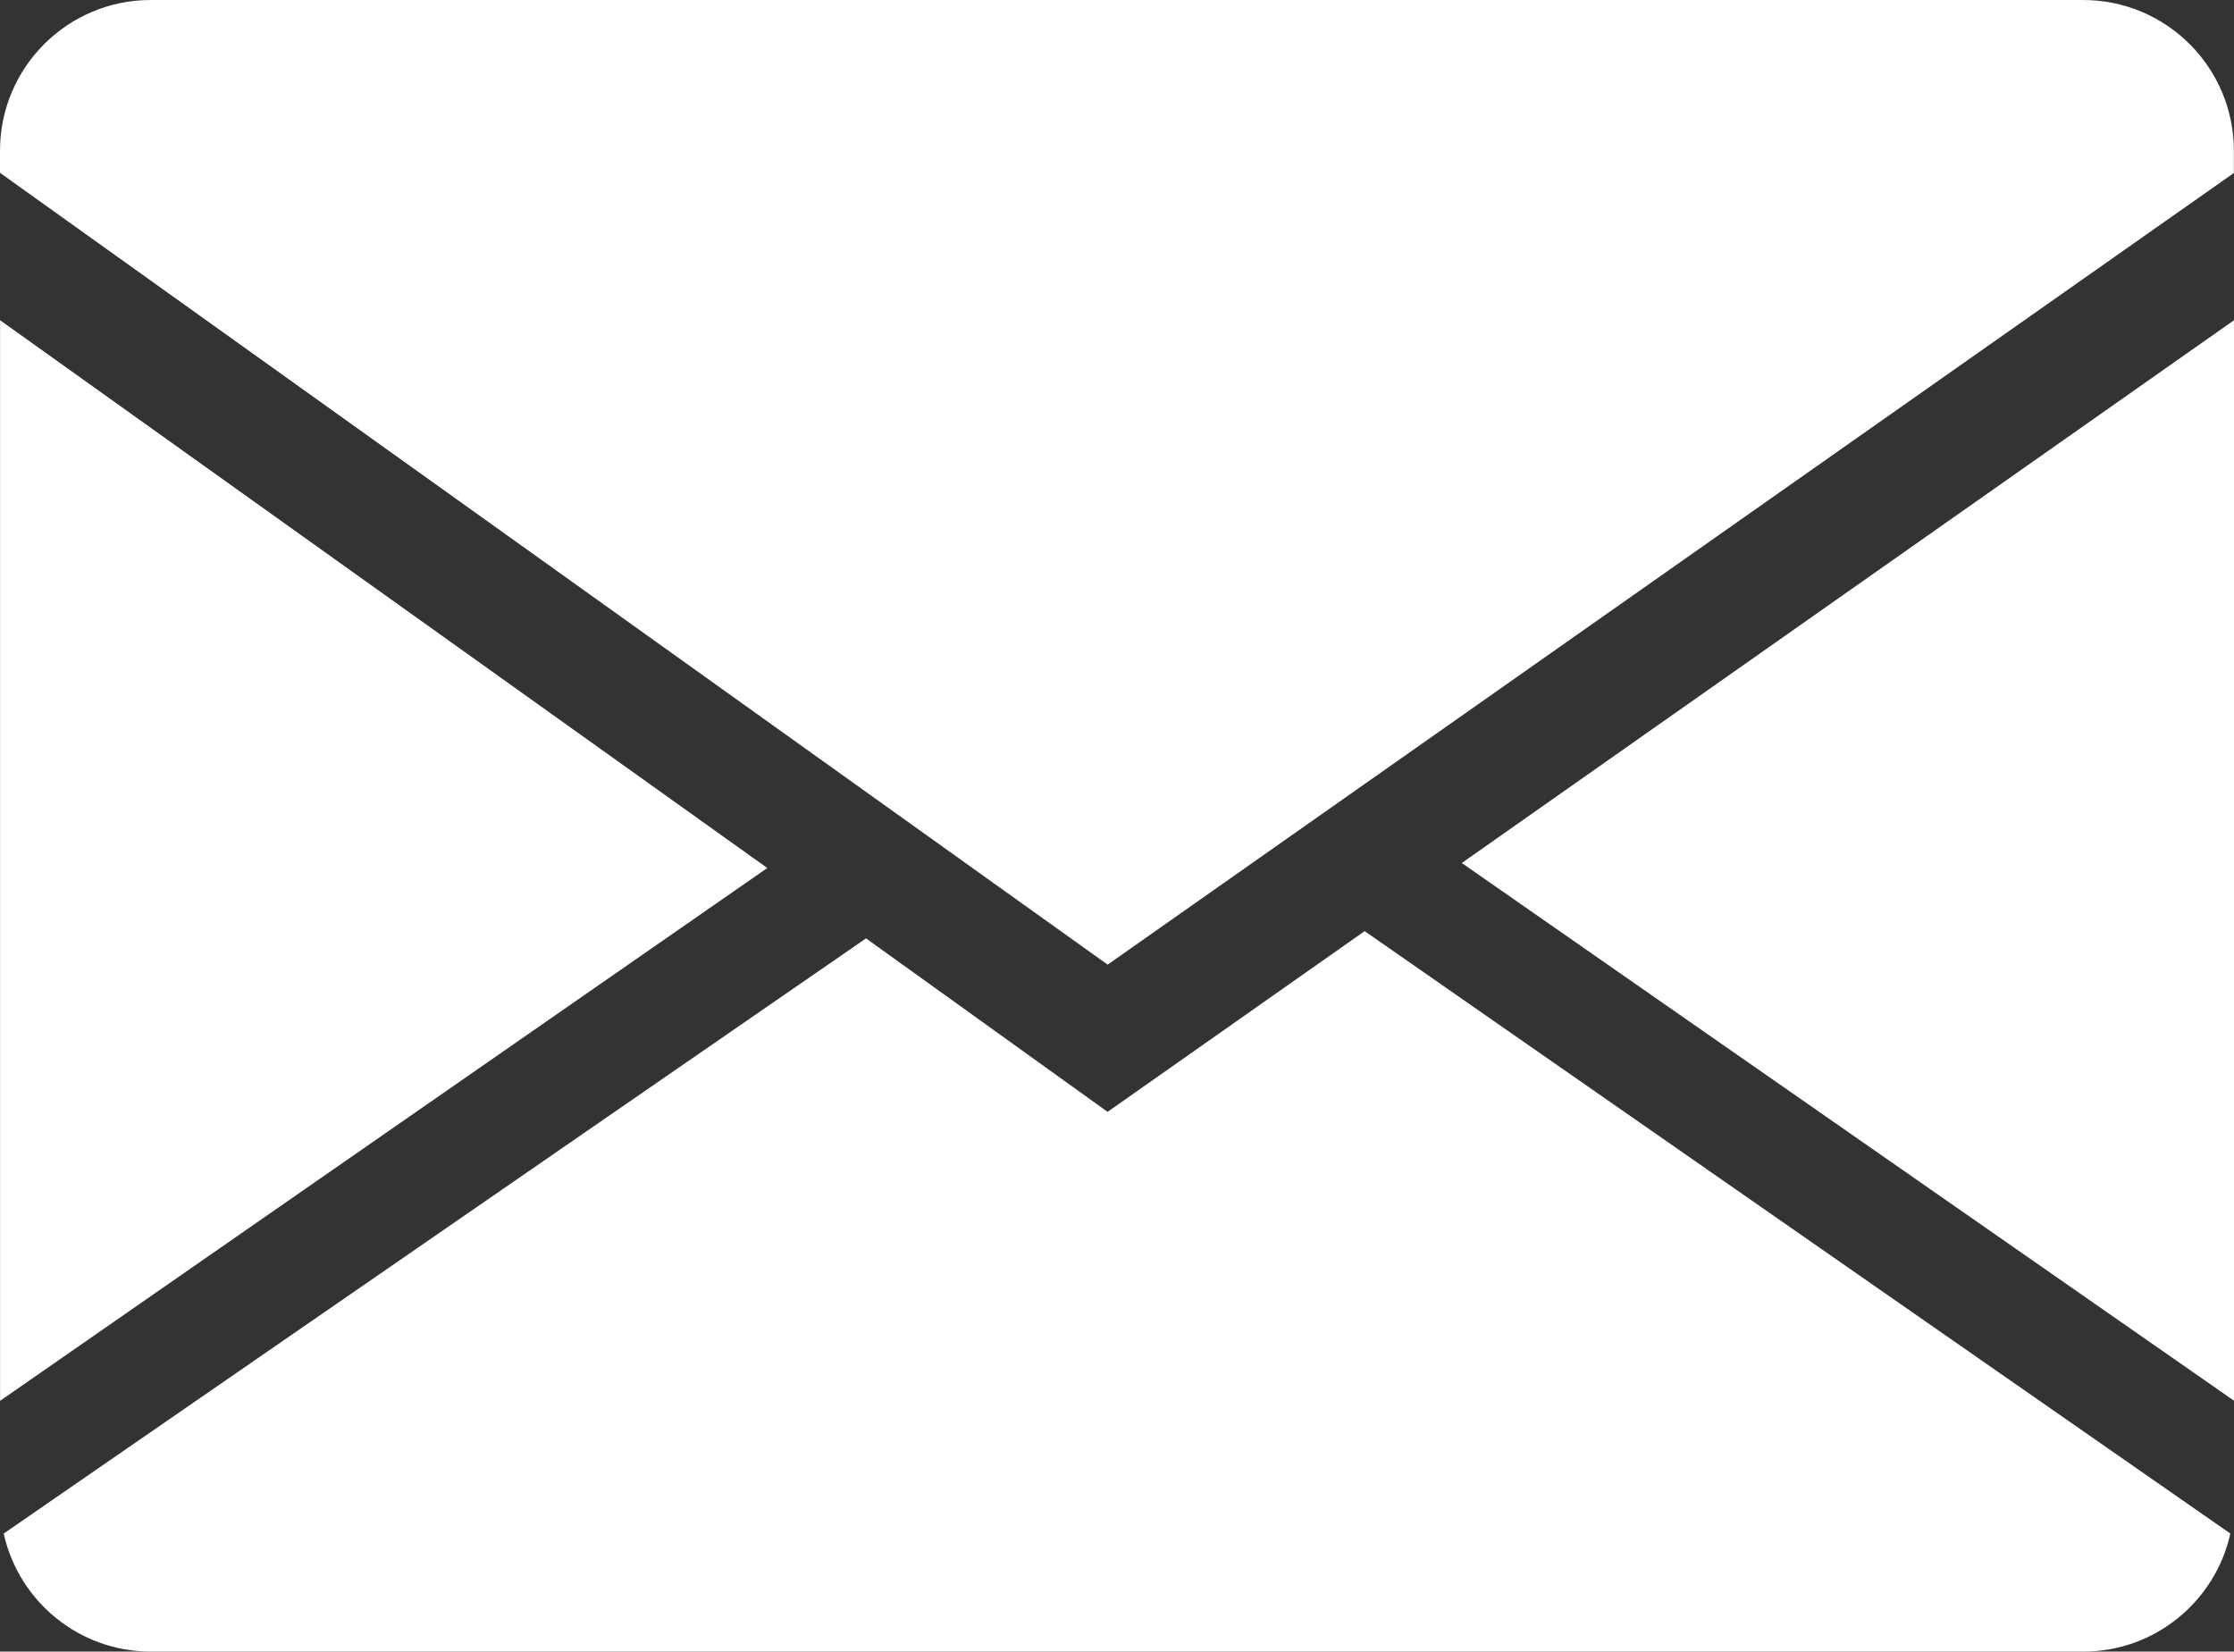 <?xml version="1.0" encoding="UTF-8"?> <svg xmlns="http://www.w3.org/2000/svg" id="_Слой_1" viewBox="0 0 518.65 383.5"><rect x="0" y="0" width="518.65" height="383.5" fill="#333333" stroke="none"/> <defs> <style>.cls-1{fill:#fff;}</style> </defs> <path class="cls-1" d="M257.15,258.18l-56.09-40.29L.86,356.09c3.47,15.68,17.44,27.41,34.17,27.41H483.64c16.72,0,30.69-11.73,34.16-27.41l-200.98-139.88-59.68,41.96Z"></path> <polygon class="cls-1" points="178.14 201.55 .02 74.36 .02 325.27 178.14 201.55"></polygon> <polygon class="cls-1" points="339.37 200.39 518.65 74.36 518.65 325.24 339.37 200.39"></polygon> <path class="cls-1" d="M518.62,40.17v-5.17c0-19.33-15.67-35-35-35H35C15.67,0,0,15.67,0,35v5.13L257.15,223.99,518.62,40.17Z"></path> </svg> 